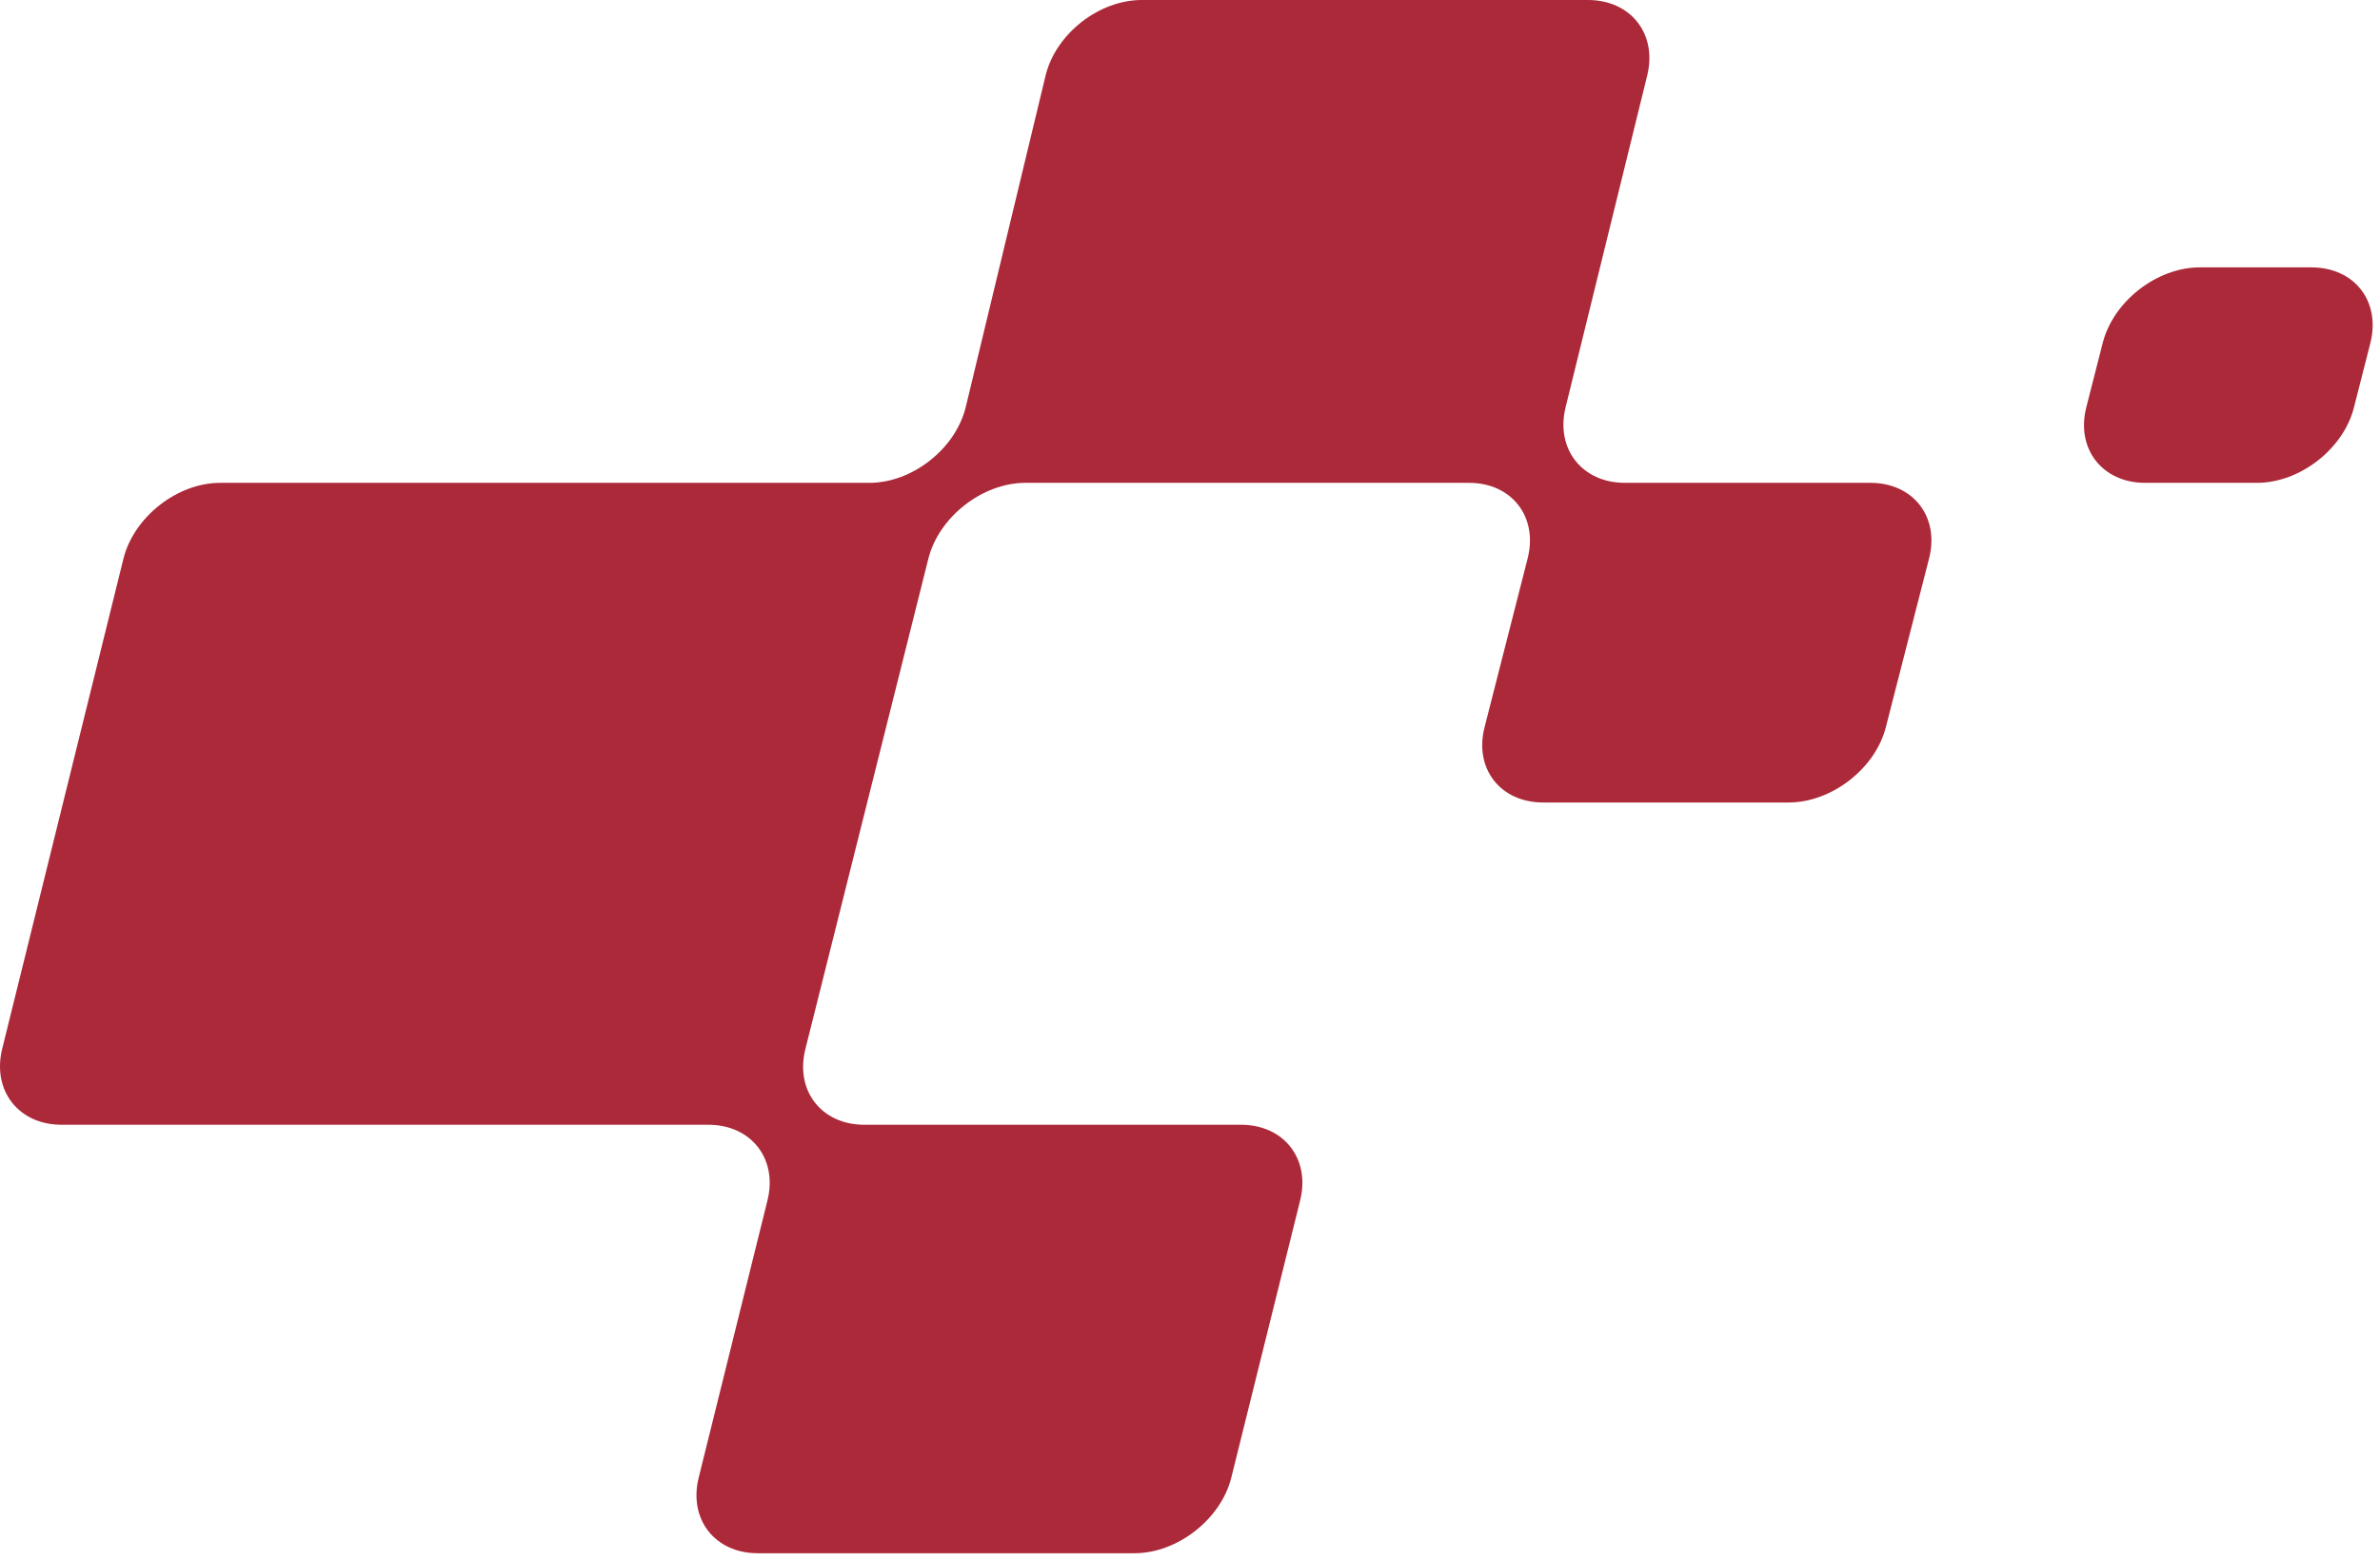 <?xml version="1.0" encoding="UTF-8"?>
<svg xmlns="http://www.w3.org/2000/svg" width="125" height="82" viewBox="0 0 125 82">
  <path d="M109.573 21.401c-.549 2.179.844 3.963 3.095 3.963h5.868c2.255 0 4.55-1.784 5.096-3.963l.863-3.384c.55-2.192-.84-3.972-3.103-3.972h-5.856c-2.254 0-4.543 1.78-5.1 3.972l-.863 3.384ZM6.484 29.346c.546-2.188 2.826-3.982 5.076-3.982h34.096c2.256 0 4.527-1.784 5.066-3.979l4.191-17.41C55.444 1.781 57.714 0 59.965 0h23.436c2.248 0 3.65 1.781 3.112 3.968l-4.285 17.421c-.539 2.191.863 3.975 3.115 3.975h12.893c2.251 0 3.64 1.79 3.081 3.973l-2.269 8.855c-.55 2.183-2.852 3.963-5.11 3.963H81.052c-2.256 0-3.64-1.78-3.079-3.963l2.26-8.855c.557-2.183-.833-3.973-3.074-3.973h-23.3c-2.264 0-4.55 1.794-5.1 3.982L42.3 55.104c-.55 2.188.844 3.98 3.095 3.98h19.783c2.253 0 3.651 1.79 3.107 3.976l-3.614 14.553c-.542 2.192-2.834 3.979-5.085 3.979h-19.79c-2.248 0-3.645-1.787-3.098-3.979l3.61-14.553c.546-2.186-.856-3.976-3.104-3.976H3.231c-2.25 0-3.653-1.792-3.117-3.984l6.37-25.754Z" fill="#AC2939" fill-rule="evenodd"></path>
</svg>
